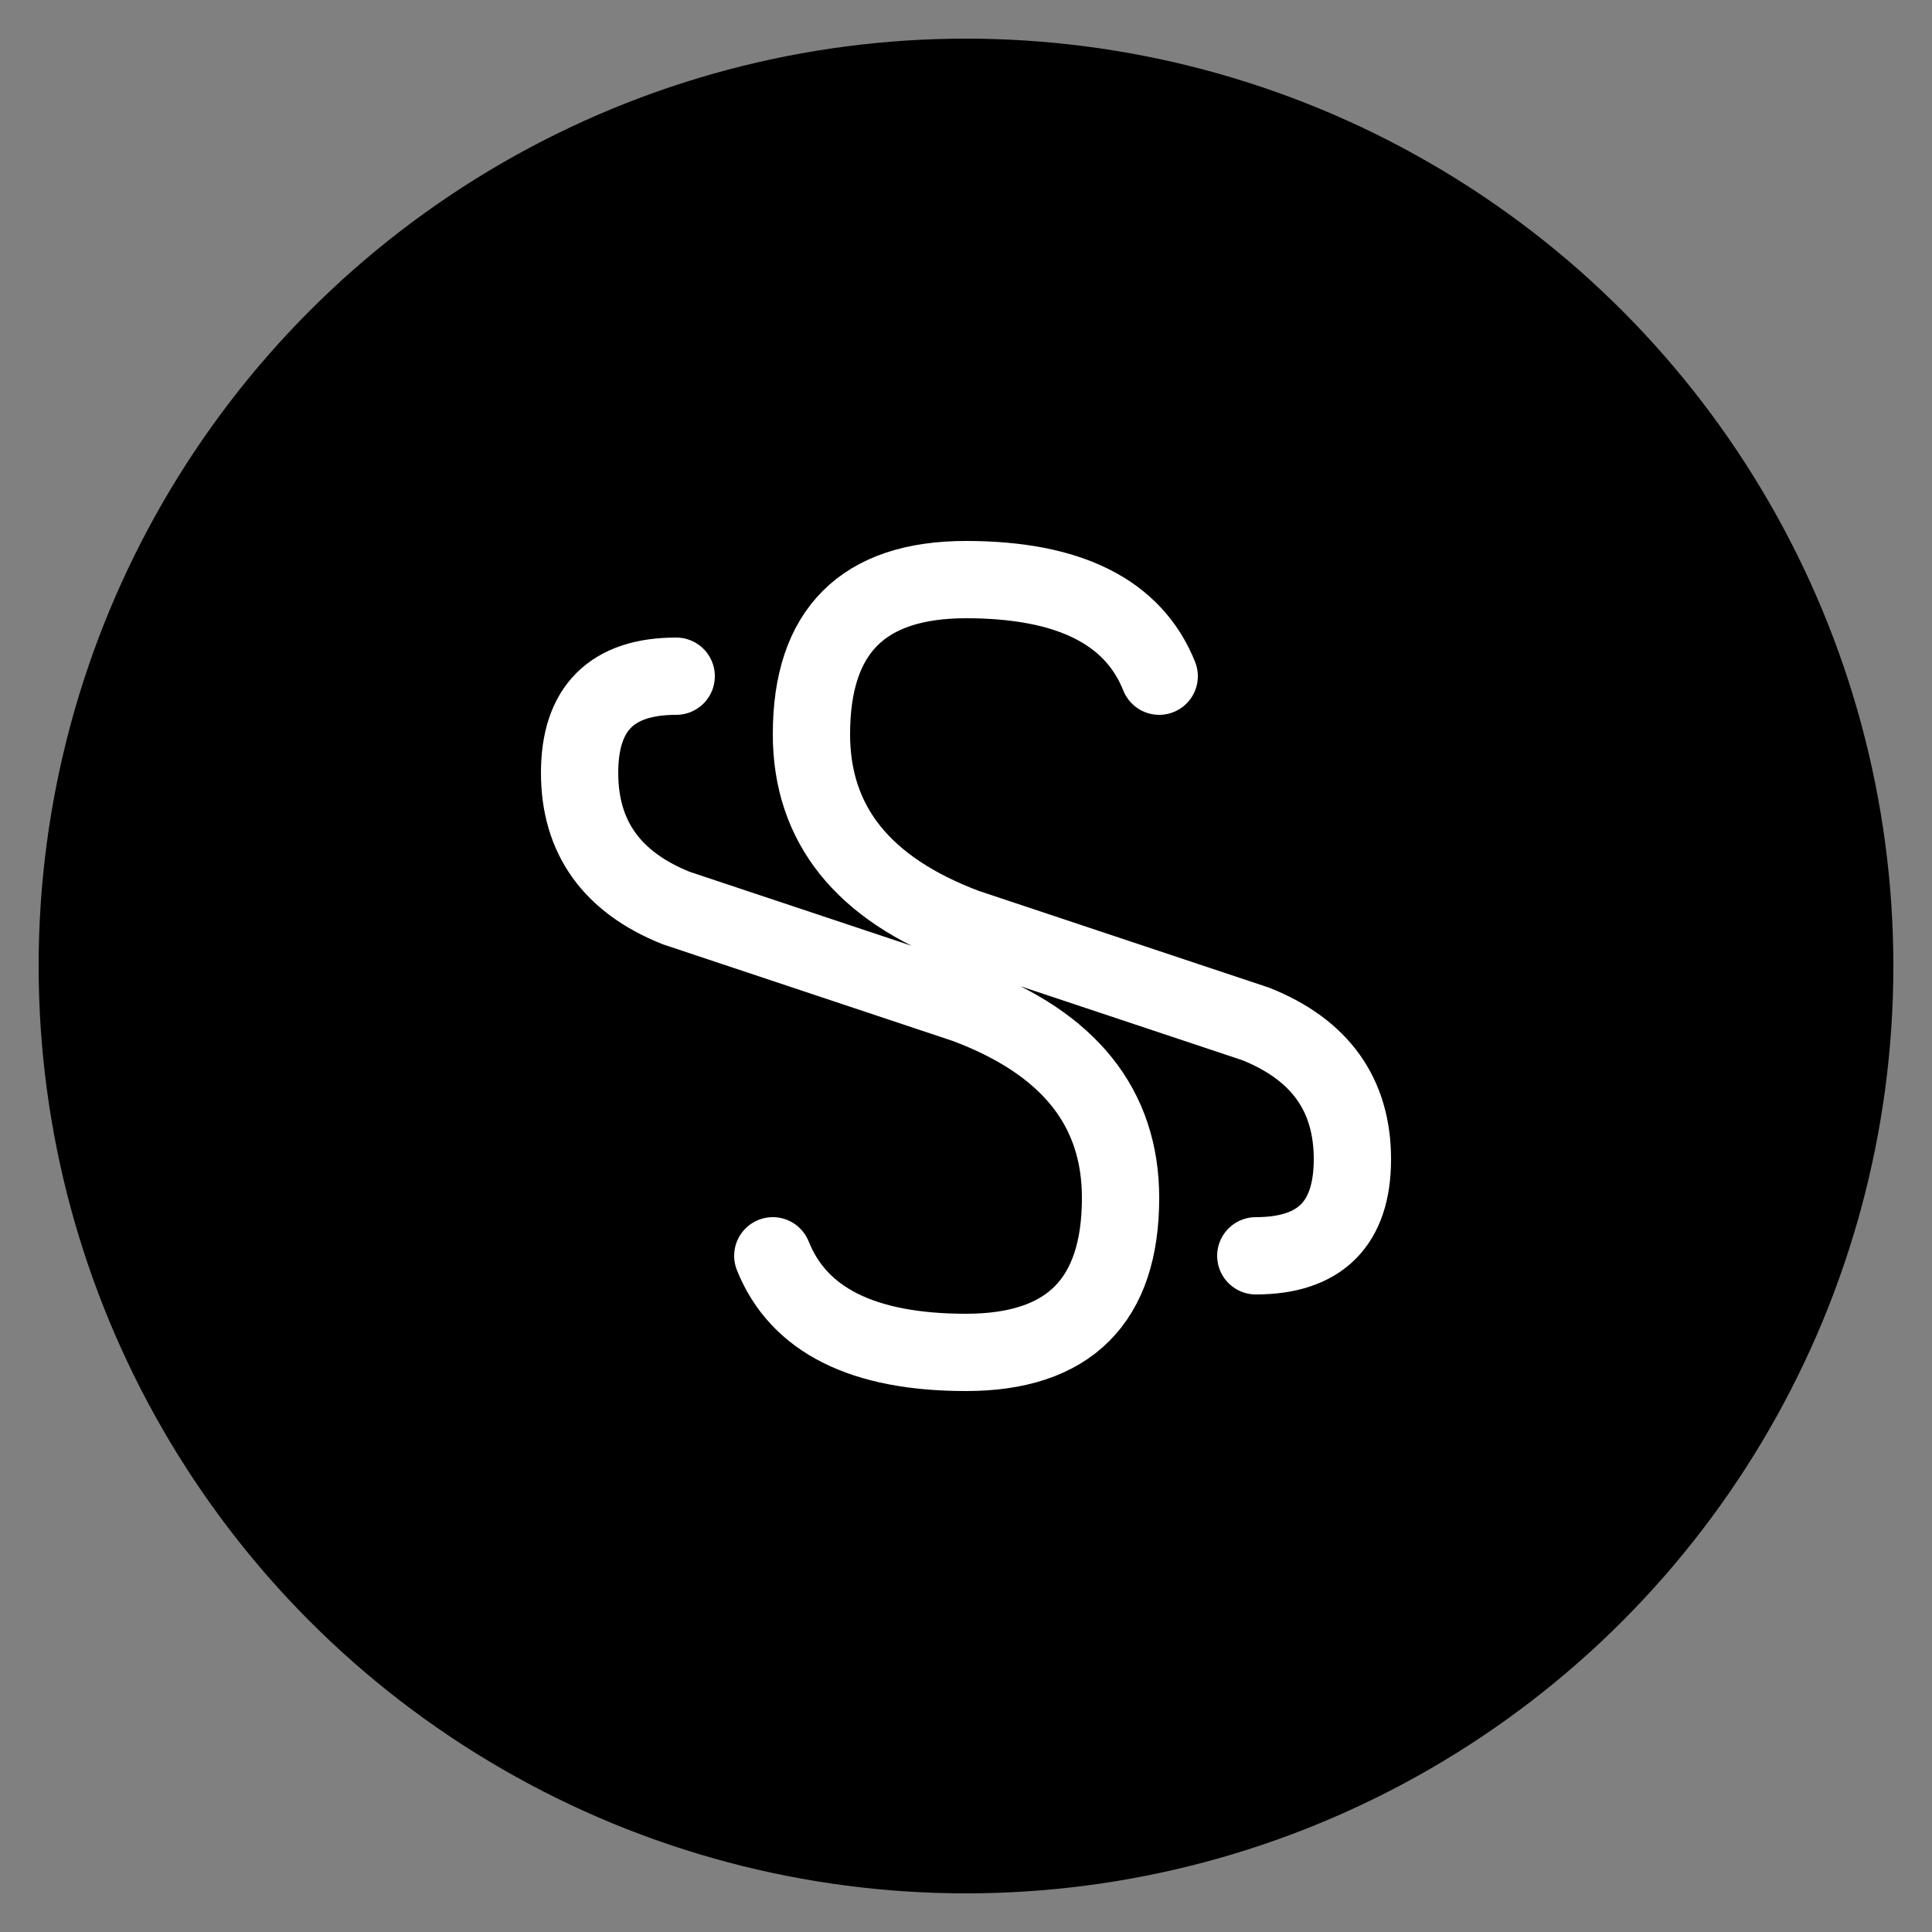 <svg xmlns="http://www.w3.org/2000/svg" viewBox="0 0 100 100">
  <rect x="0" y="0" width="100" height="100" fill="#808080" stroke="none"/>
  <defs>
    <linearGradient id="blueGradient" x1="0%" y1="0%" x2="100%" y2="100%">
      <stop offset="0%" style="stop-color:hsl(221, 83%, 25%);stop-opacity:1" />
      <stop offset="100%" style="stop-color:hsl(221, 83%, 35%);stop-opacity:1" />
    </linearGradient>
  </defs>
  
  <!-- Circle background with gradient -->
  <circle cx="50" cy="50" r="48" fill="url(#blueGradient)" />
  
  <!-- "S" monogram path -->
  <path d="M35 35 Q 30 35, 30 40 Q 30 45, 35 47 L 50 52 Q 58 55, 58 62 Q 58 70, 50 70 Q 42 70, 40 65 M 65 65 Q 70 65, 70 60 Q 70 55, 65 53 L 50 48 Q 42 45, 42 38 Q 42 30, 50 30 Q 58 30, 60 35" 
        fill="none" 
        stroke="white" 
        stroke-width="4" 
        stroke-linecap="round" 
        stroke-linejoin="round"/>
</svg>
